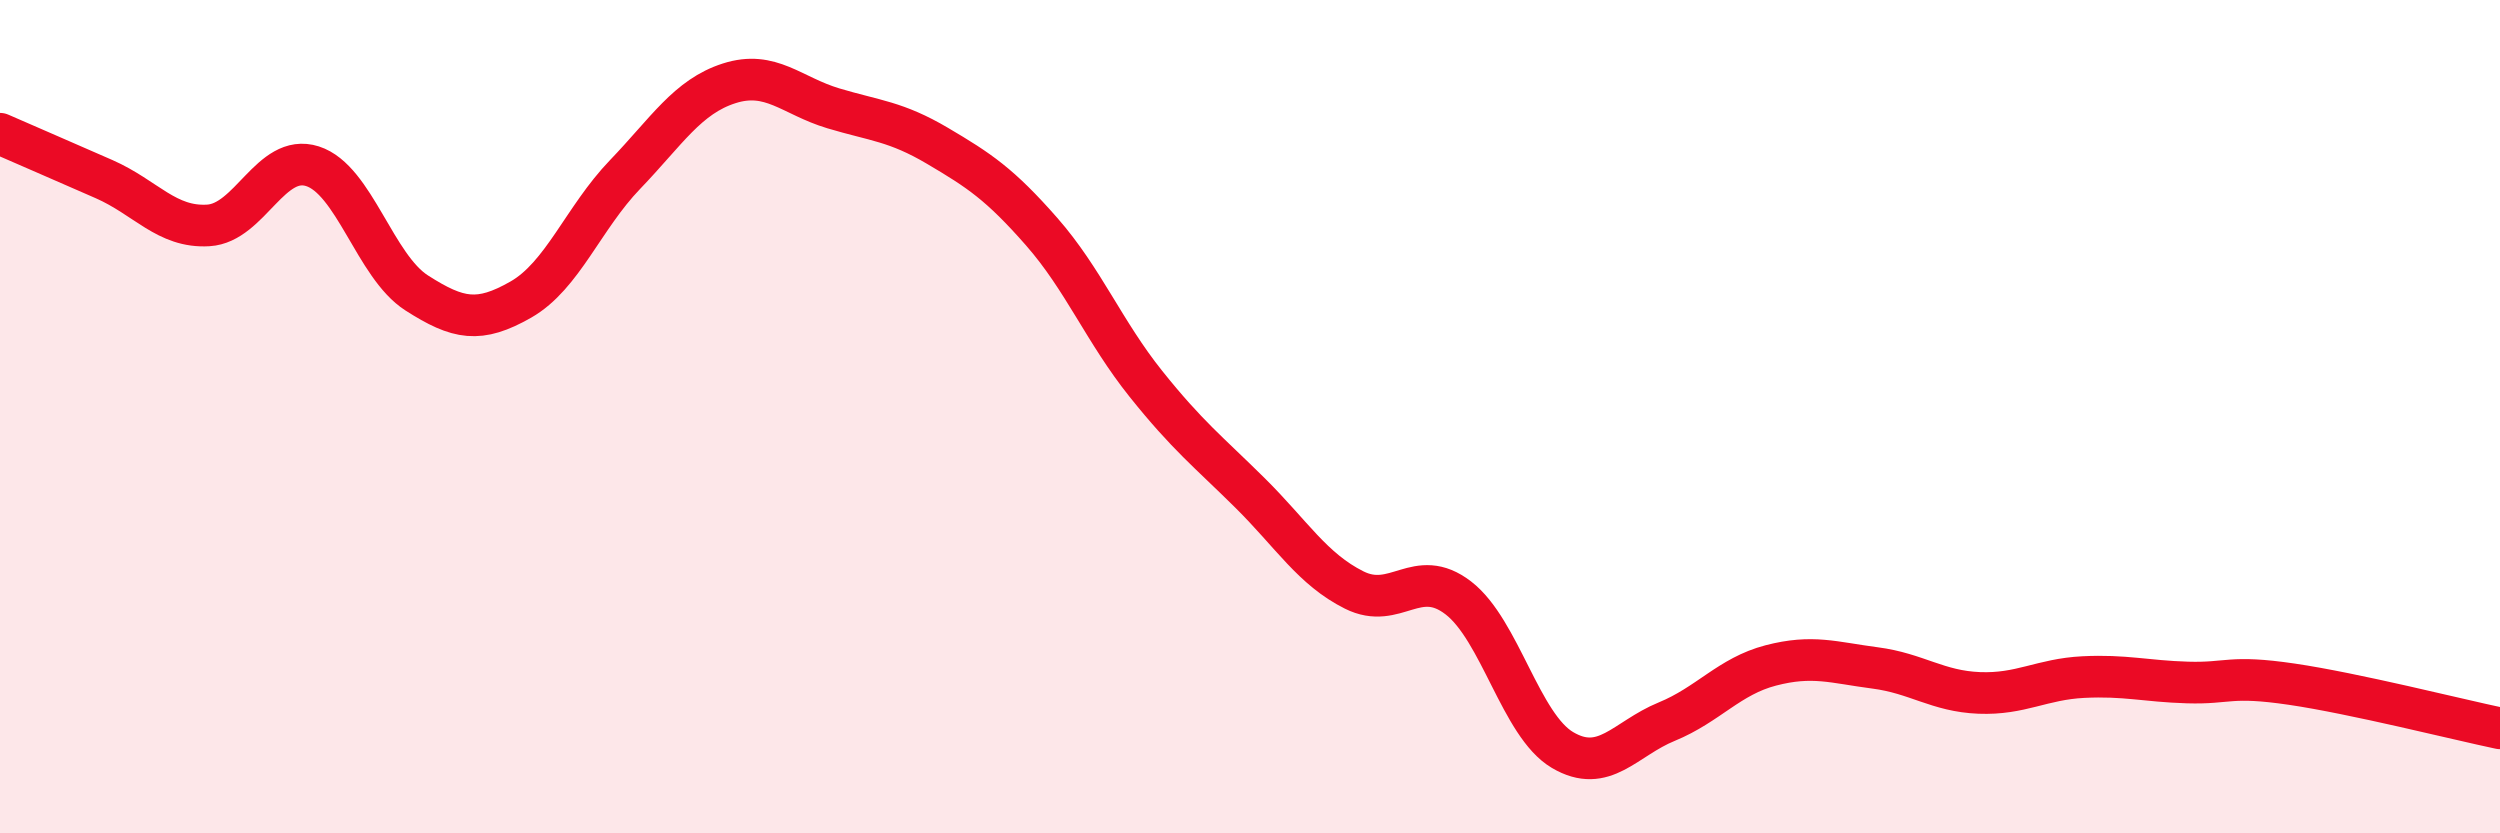
    <svg width="60" height="20" viewBox="0 0 60 20" xmlns="http://www.w3.org/2000/svg">
      <path
        d="M 0,3.21 C 0.5,3.43 1.5,3.86 2.5,4.3 C 3.5,4.74 4,5.47 5,5.41 C 6,5.35 6.5,3.67 7.5,3.99 C 8.5,4.31 9,6.39 10,7.03 C 11,7.67 11.5,7.76 12.5,7.19 C 13.5,6.62 14,5.23 15,4.19 C 16,3.15 16.5,2.32 17.5,2 C 18.5,1.68 19,2.3 20,2.6 C 21,2.9 21.5,2.91 22.5,3.5 C 23.5,4.09 24,4.42 25,5.56 C 26,6.7 26.5,7.96 27.5,9.21 C 28.5,10.46 29,10.84 30,11.83 C 31,12.82 31.5,13.66 32.5,14.16 C 33.5,14.66 34,13.58 35,14.35 C 36,15.12 36.5,17.41 37.5,18 C 38.5,18.59 39,17.73 40,17.32 C 41,16.91 41.5,16.23 42.5,15.97 C 43.5,15.71 44,15.9 45,16.03 C 46,16.16 46.5,16.59 47.5,16.63 C 48.5,16.67 49,16.3 50,16.25 C 51,16.2 51.5,16.35 52.5,16.38 C 53.5,16.41 53.5,16.2 55,16.42 C 56.5,16.64 59,17.27 60,17.48L60 20L0 20Z"
        fill="#EB0A25"
        opacity="0.1"
        stroke-linecap="round"
        stroke-linejoin="round"
      />
      <path
        d="M 0,3.21 C 0.5,3.43 1.5,3.86 2.5,4.3 C 3.5,4.74 4,5.47 5,5.41 C 6,5.35 6.5,3.67 7.5,3.99 C 8.5,4.31 9,6.39 10,7.03 C 11,7.67 11.5,7.76 12.5,7.19 C 13.5,6.62 14,5.23 15,4.19 C 16,3.15 16.5,2.32 17.5,2 C 18.5,1.68 19,2.3 20,2.6 C 21,2.9 21.5,2.91 22.5,3.5 C 23.5,4.09 24,4.42 25,5.56 C 26,6.7 26.5,7.96 27.5,9.21 C 28.5,10.46 29,10.84 30,11.83 C 31,12.82 31.5,13.66 32.5,14.16 C 33.5,14.66 34,13.58 35,14.35 C 36,15.12 36.5,17.41 37.5,18 C 38.5,18.59 39,17.73 40,17.32 C 41,16.91 41.5,16.23 42.5,15.97 C 43.5,15.71 44,15.9 45,16.03 C 46,16.16 46.5,16.59 47.5,16.63 C 48.5,16.67 49,16.3 50,16.25 C 51,16.2 51.5,16.35 52.5,16.38 C 53.5,16.41 53.5,16.2 55,16.42 C 56.5,16.64 59,17.27 60,17.48"
        stroke="#EB0A25"
        stroke-width="1"
        fill="none"
        stroke-linecap="round"
        stroke-linejoin="round"
      />
    </svg>
  